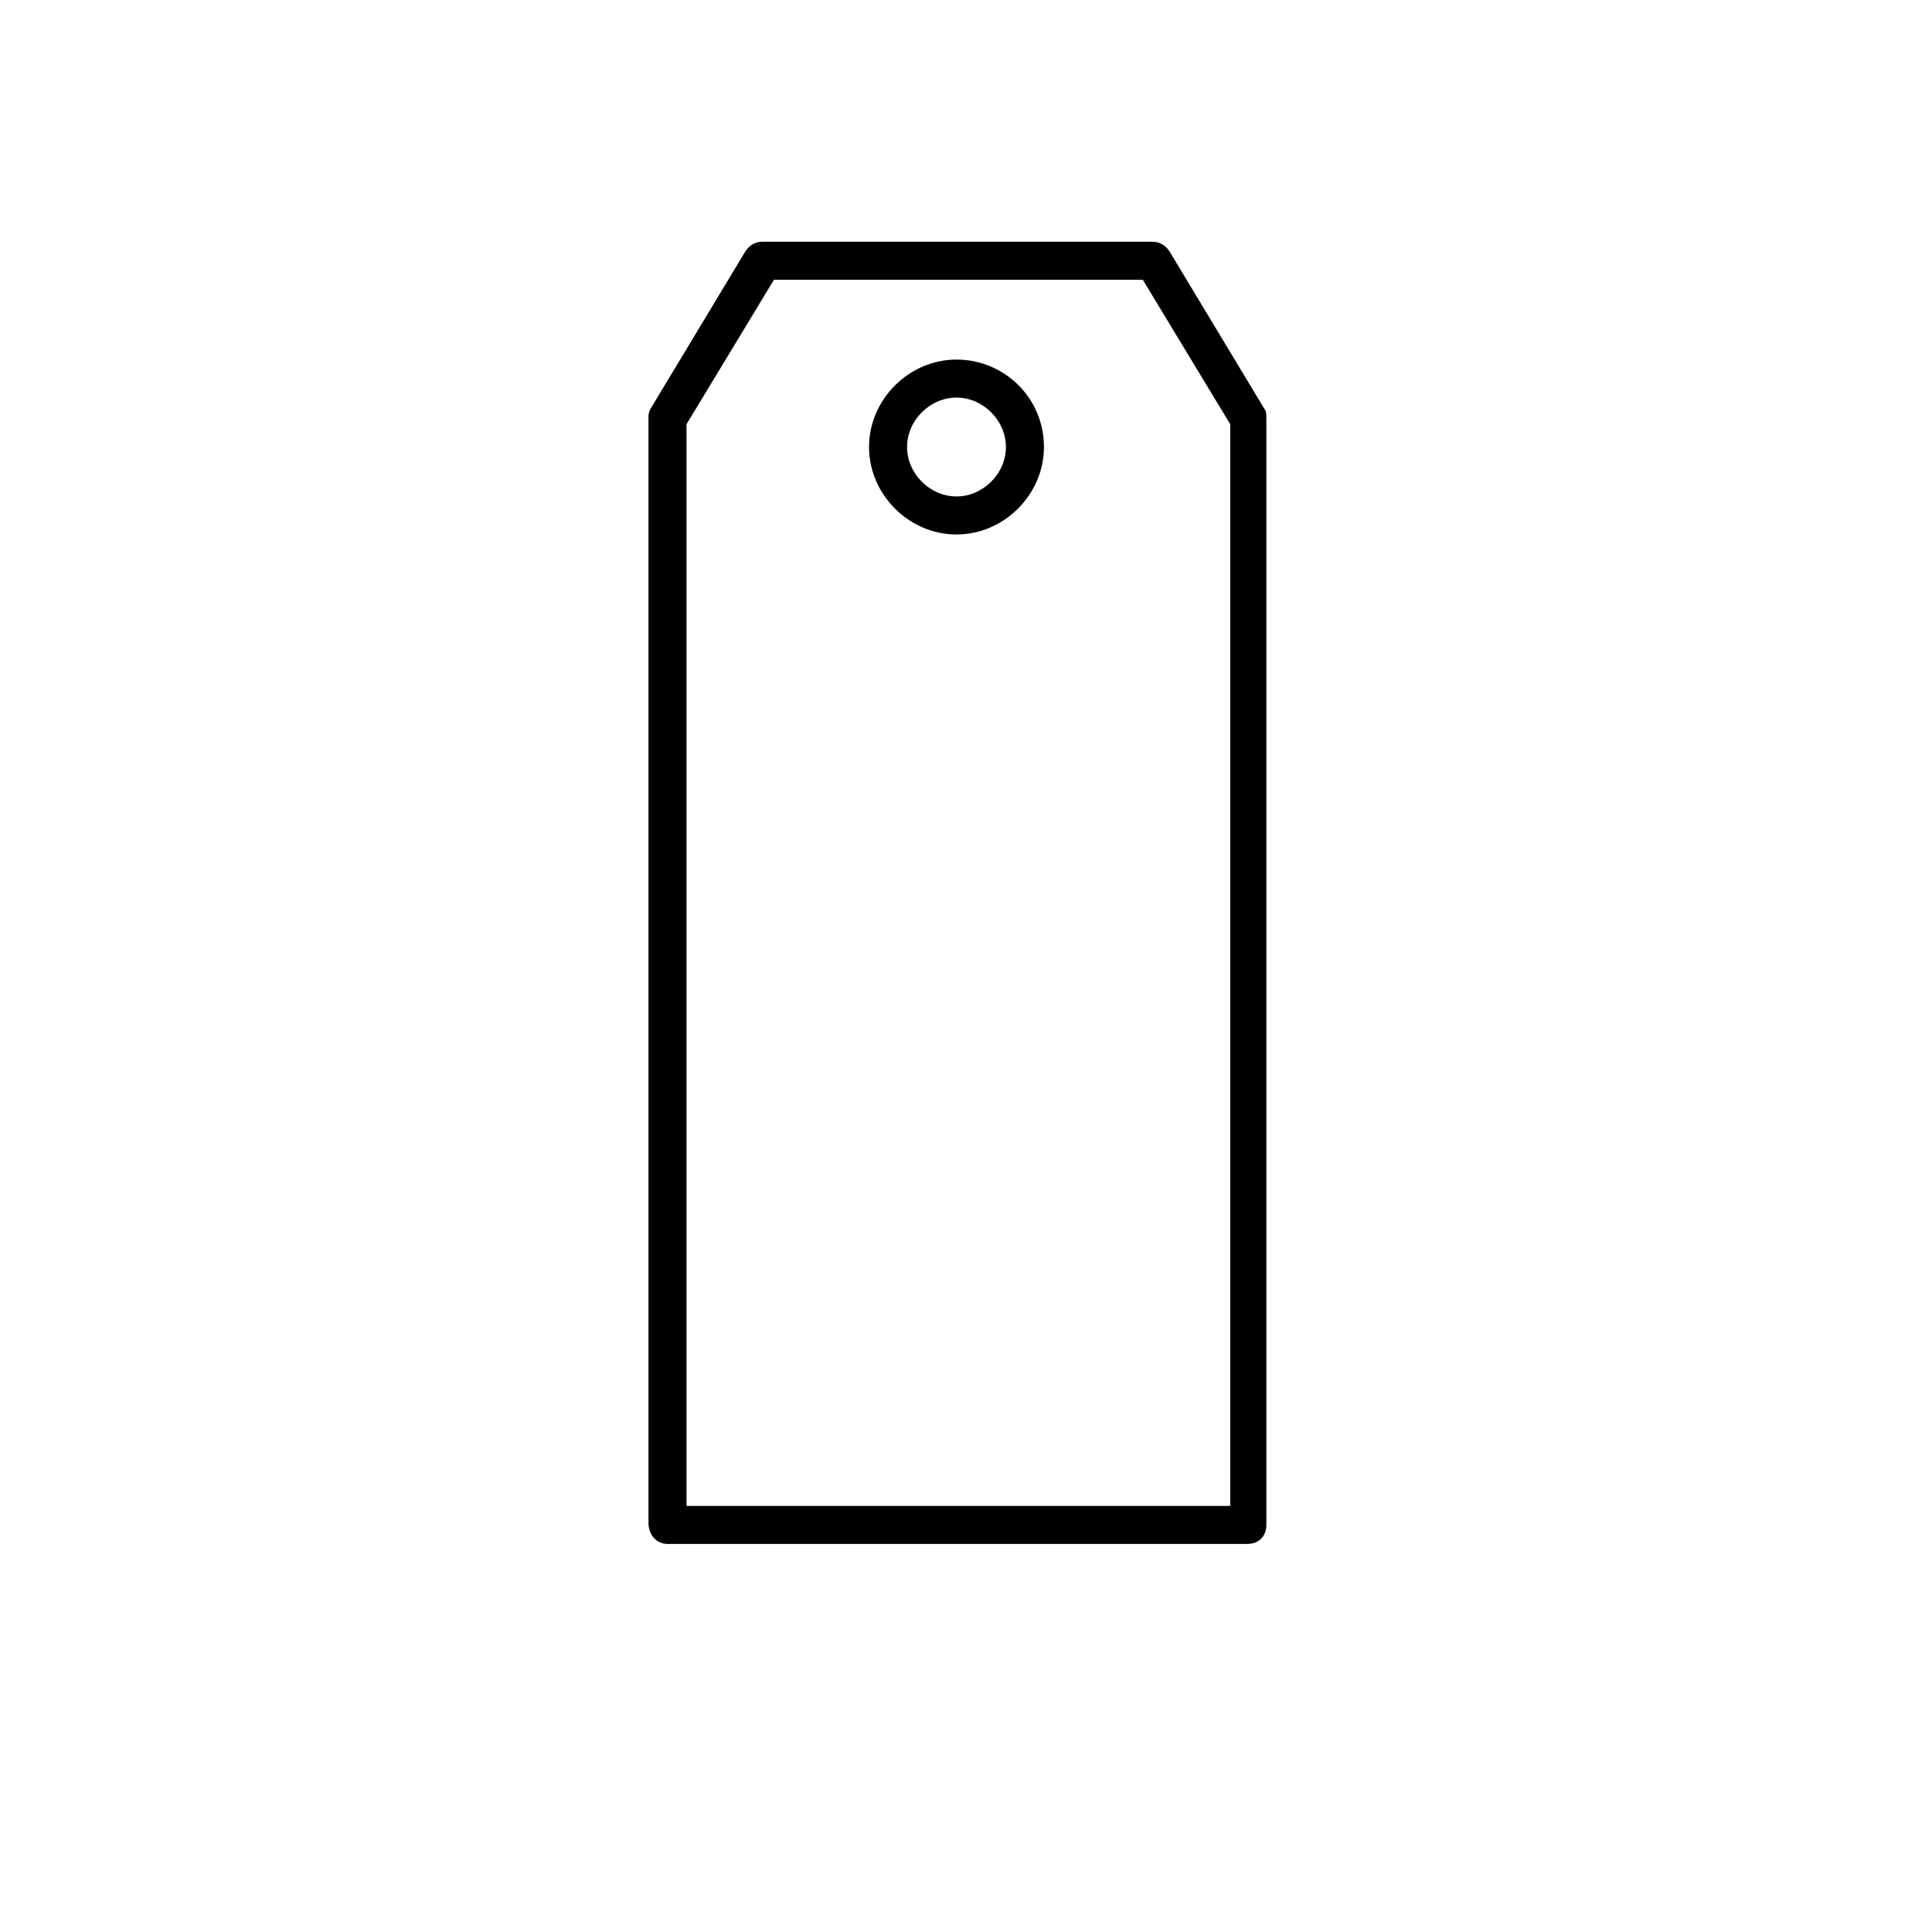 <?xml version="1.0" encoding="UTF-8"?>
<!-- Uploaded to: SVG Repo, www.svgrepo.com, Generator: SVG Repo Mixer Tools -->
<svg fill="#000000" width="800px" height="800px" version="1.1" viewBox="144 144 512 512" xmlns="http://www.w3.org/2000/svg">
 <g>
  <path d="m320.9 553.16h153.66c3.023 0 5.039-2.016 5.039-5.039v-293.21c0-1.008 0-2.016-0.504-2.519l-25.191-41.816c-1.008-1.512-2.519-2.519-4.535-2.519h-103.28c-2.016 0-3.527 1.008-4.535 2.519l-25.191 41.816c-0.504 1.008-0.504 1.512-0.504 2.519v292.71c0.004 3.019 2.019 5.539 5.043 5.539zm5.035-296.74 23.176-38.289h97.738l23.176 38.289v286.67h-144.09z"/>
  <path d="m397.48 239.29c-12.594 0-23.176 10.578-23.176 23.176 0 12.594 10.578 23.176 23.176 23.176 12.594 0 23.176-10.578 23.176-23.176 0-13.102-10.582-23.176-23.176-23.176zm0 36.273c-7.055 0-13.098-6.047-13.098-13.098 0-7.055 6.047-13.098 13.098-13.098 7.055 0 13.098 6.047 13.098 13.098 0 7.051-6.047 13.098-13.098 13.098z"/>
 </g>
</svg>